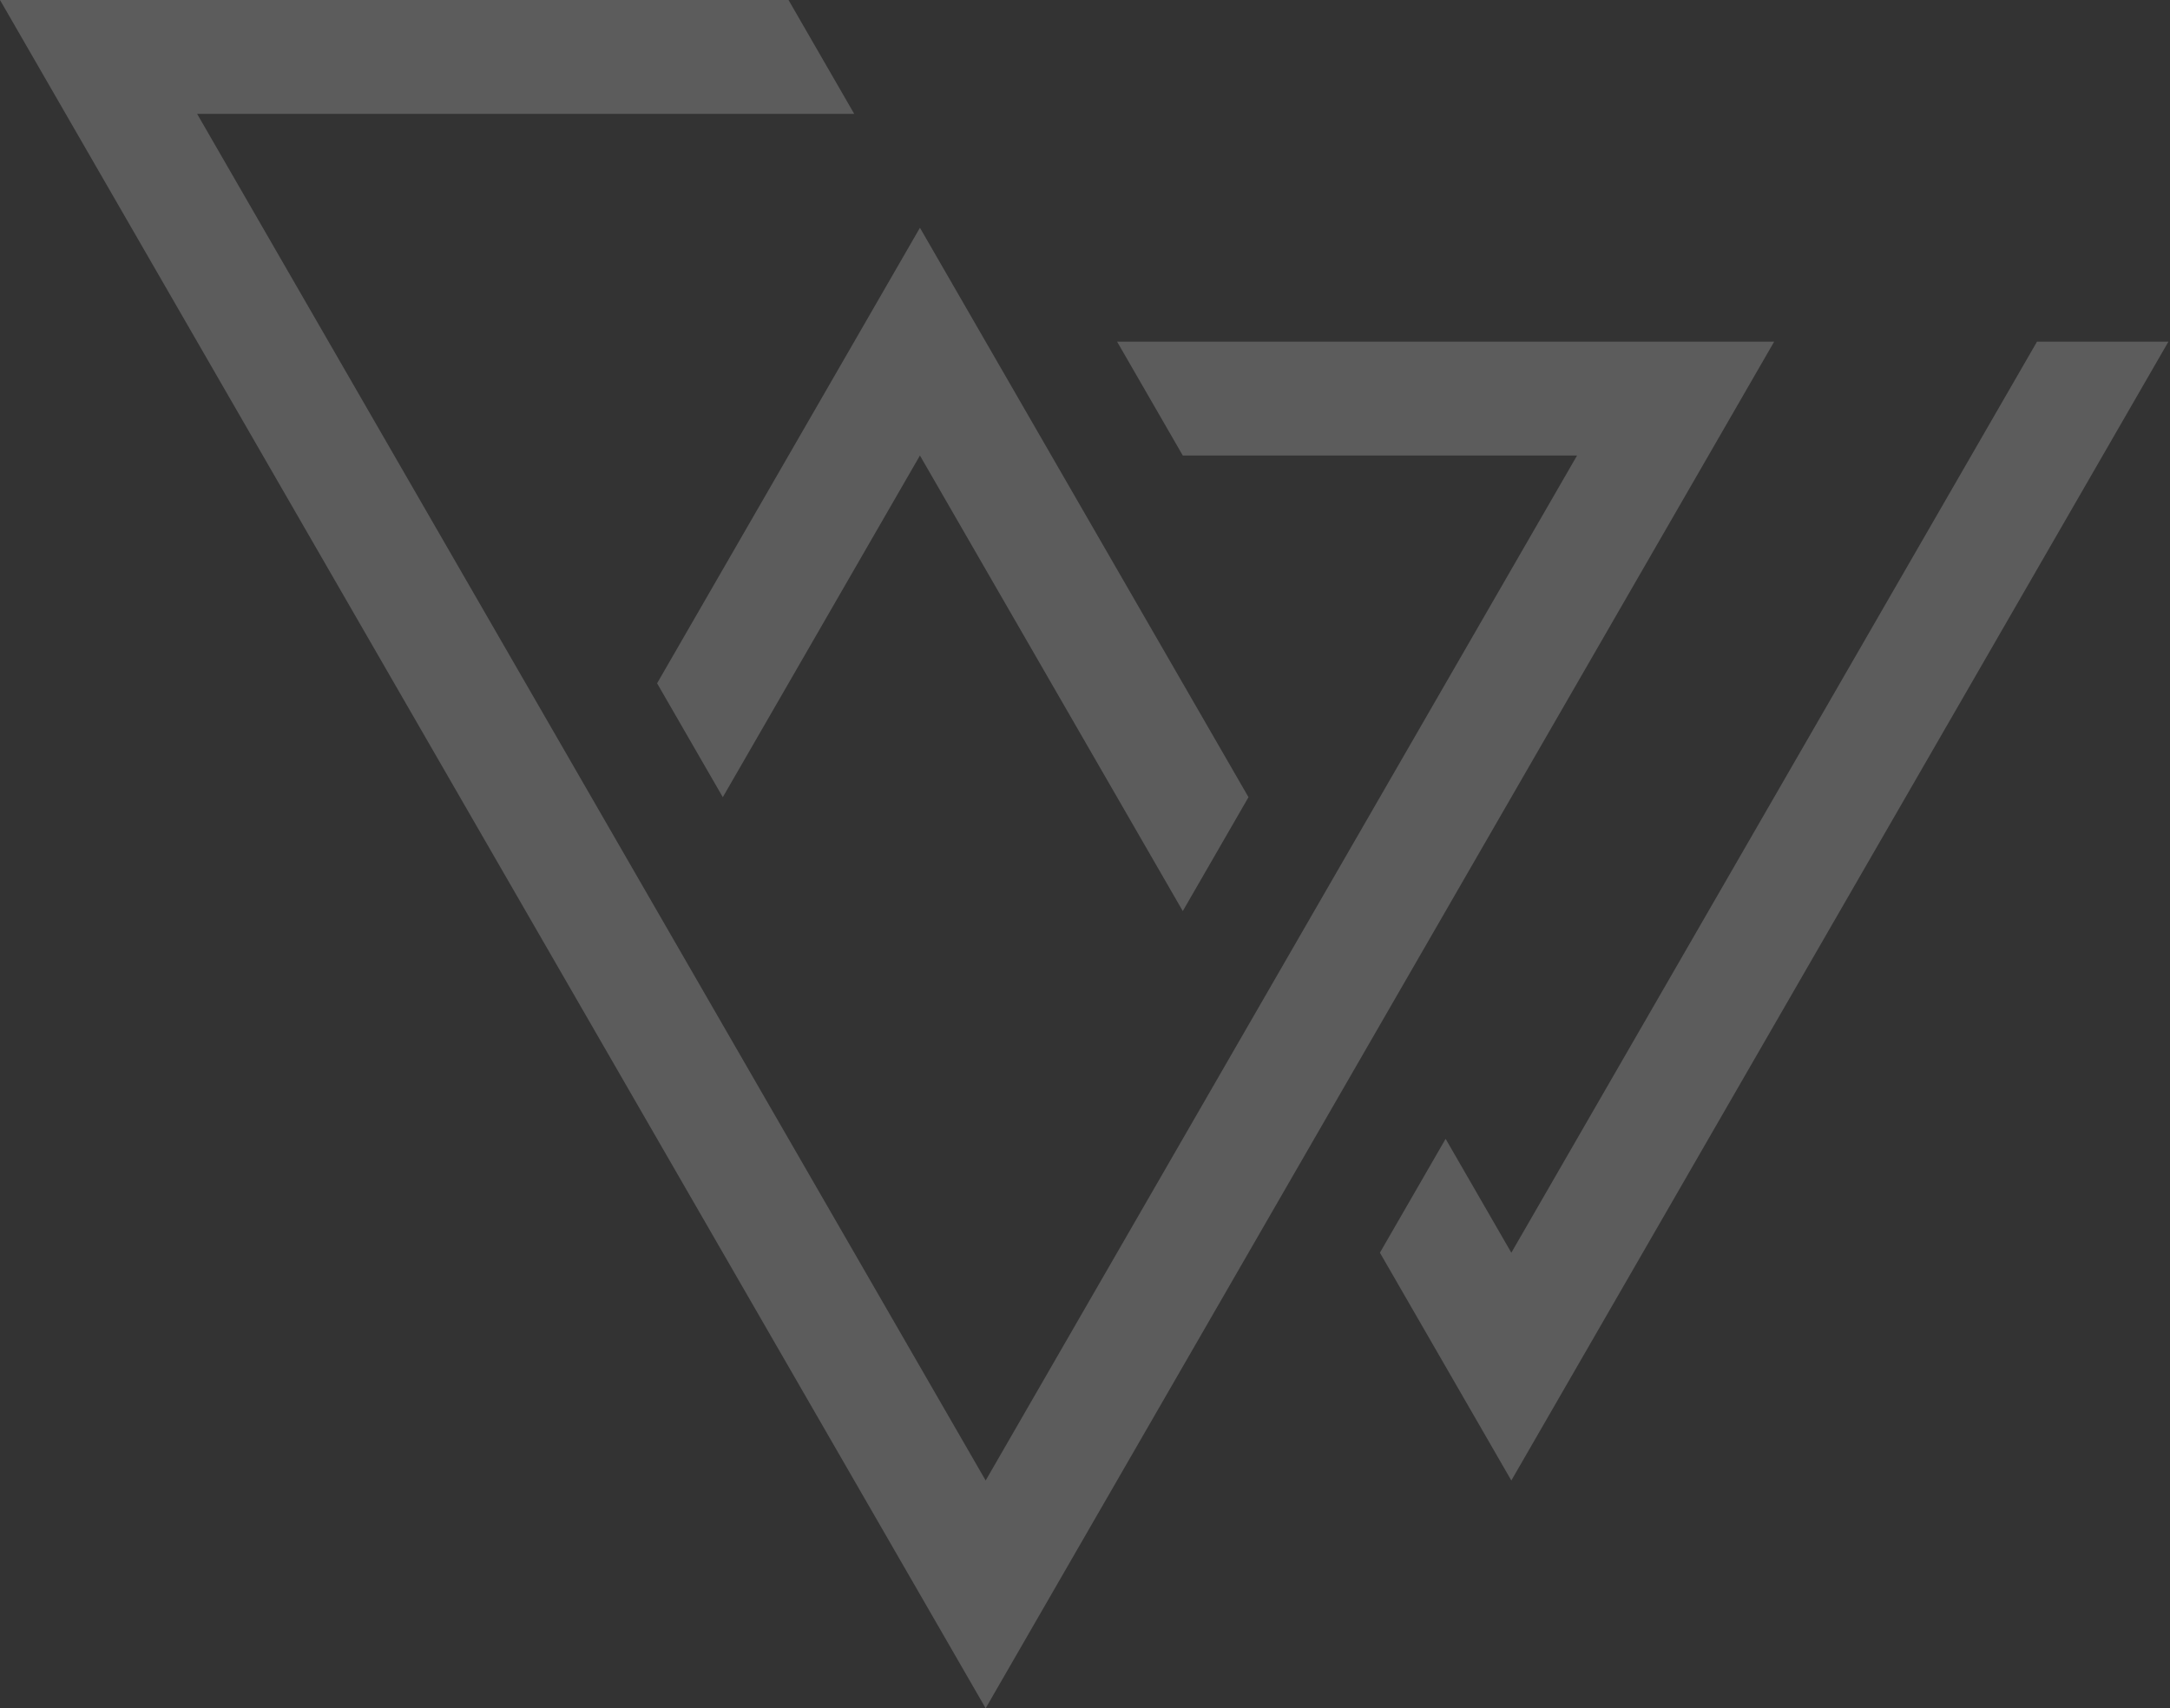 <?xml version="1.0" encoding="UTF-8"?> <svg xmlns="http://www.w3.org/2000/svg" width="1340" height="1055" viewBox="0 0 1340 1055" fill="none"><rect x="0" y="0" width="1340" height="1055" fill="#333333" stroke="none"/> <path fill-rule="evenodd" clip-rule="evenodd" d="M486.924 0H0L608.655 1055L1095.58 210.994H689.809L730.386 281.326H973.848L608.655 914.337L121.731 70.332H527.501L486.924 0Z" fill="white" fill-opacity="0.2"></path> <path fill-rule="evenodd" clip-rule="evenodd" d="M852.11 773.664L933.264 914.341L1339.03 210.998H1257.88L933.264 773.664L892.687 703.332L852.11 773.664Z" fill="white" fill-opacity="0.2"></path> <path fill-rule="evenodd" clip-rule="evenodd" d="M770.956 492.336L568.071 140.665L405.763 422.005L446.34 492.336L568.071 281.328L730.379 562.668L770.956 492.336Z" fill="white" fill-opacity="0.2"></path> </svg> 